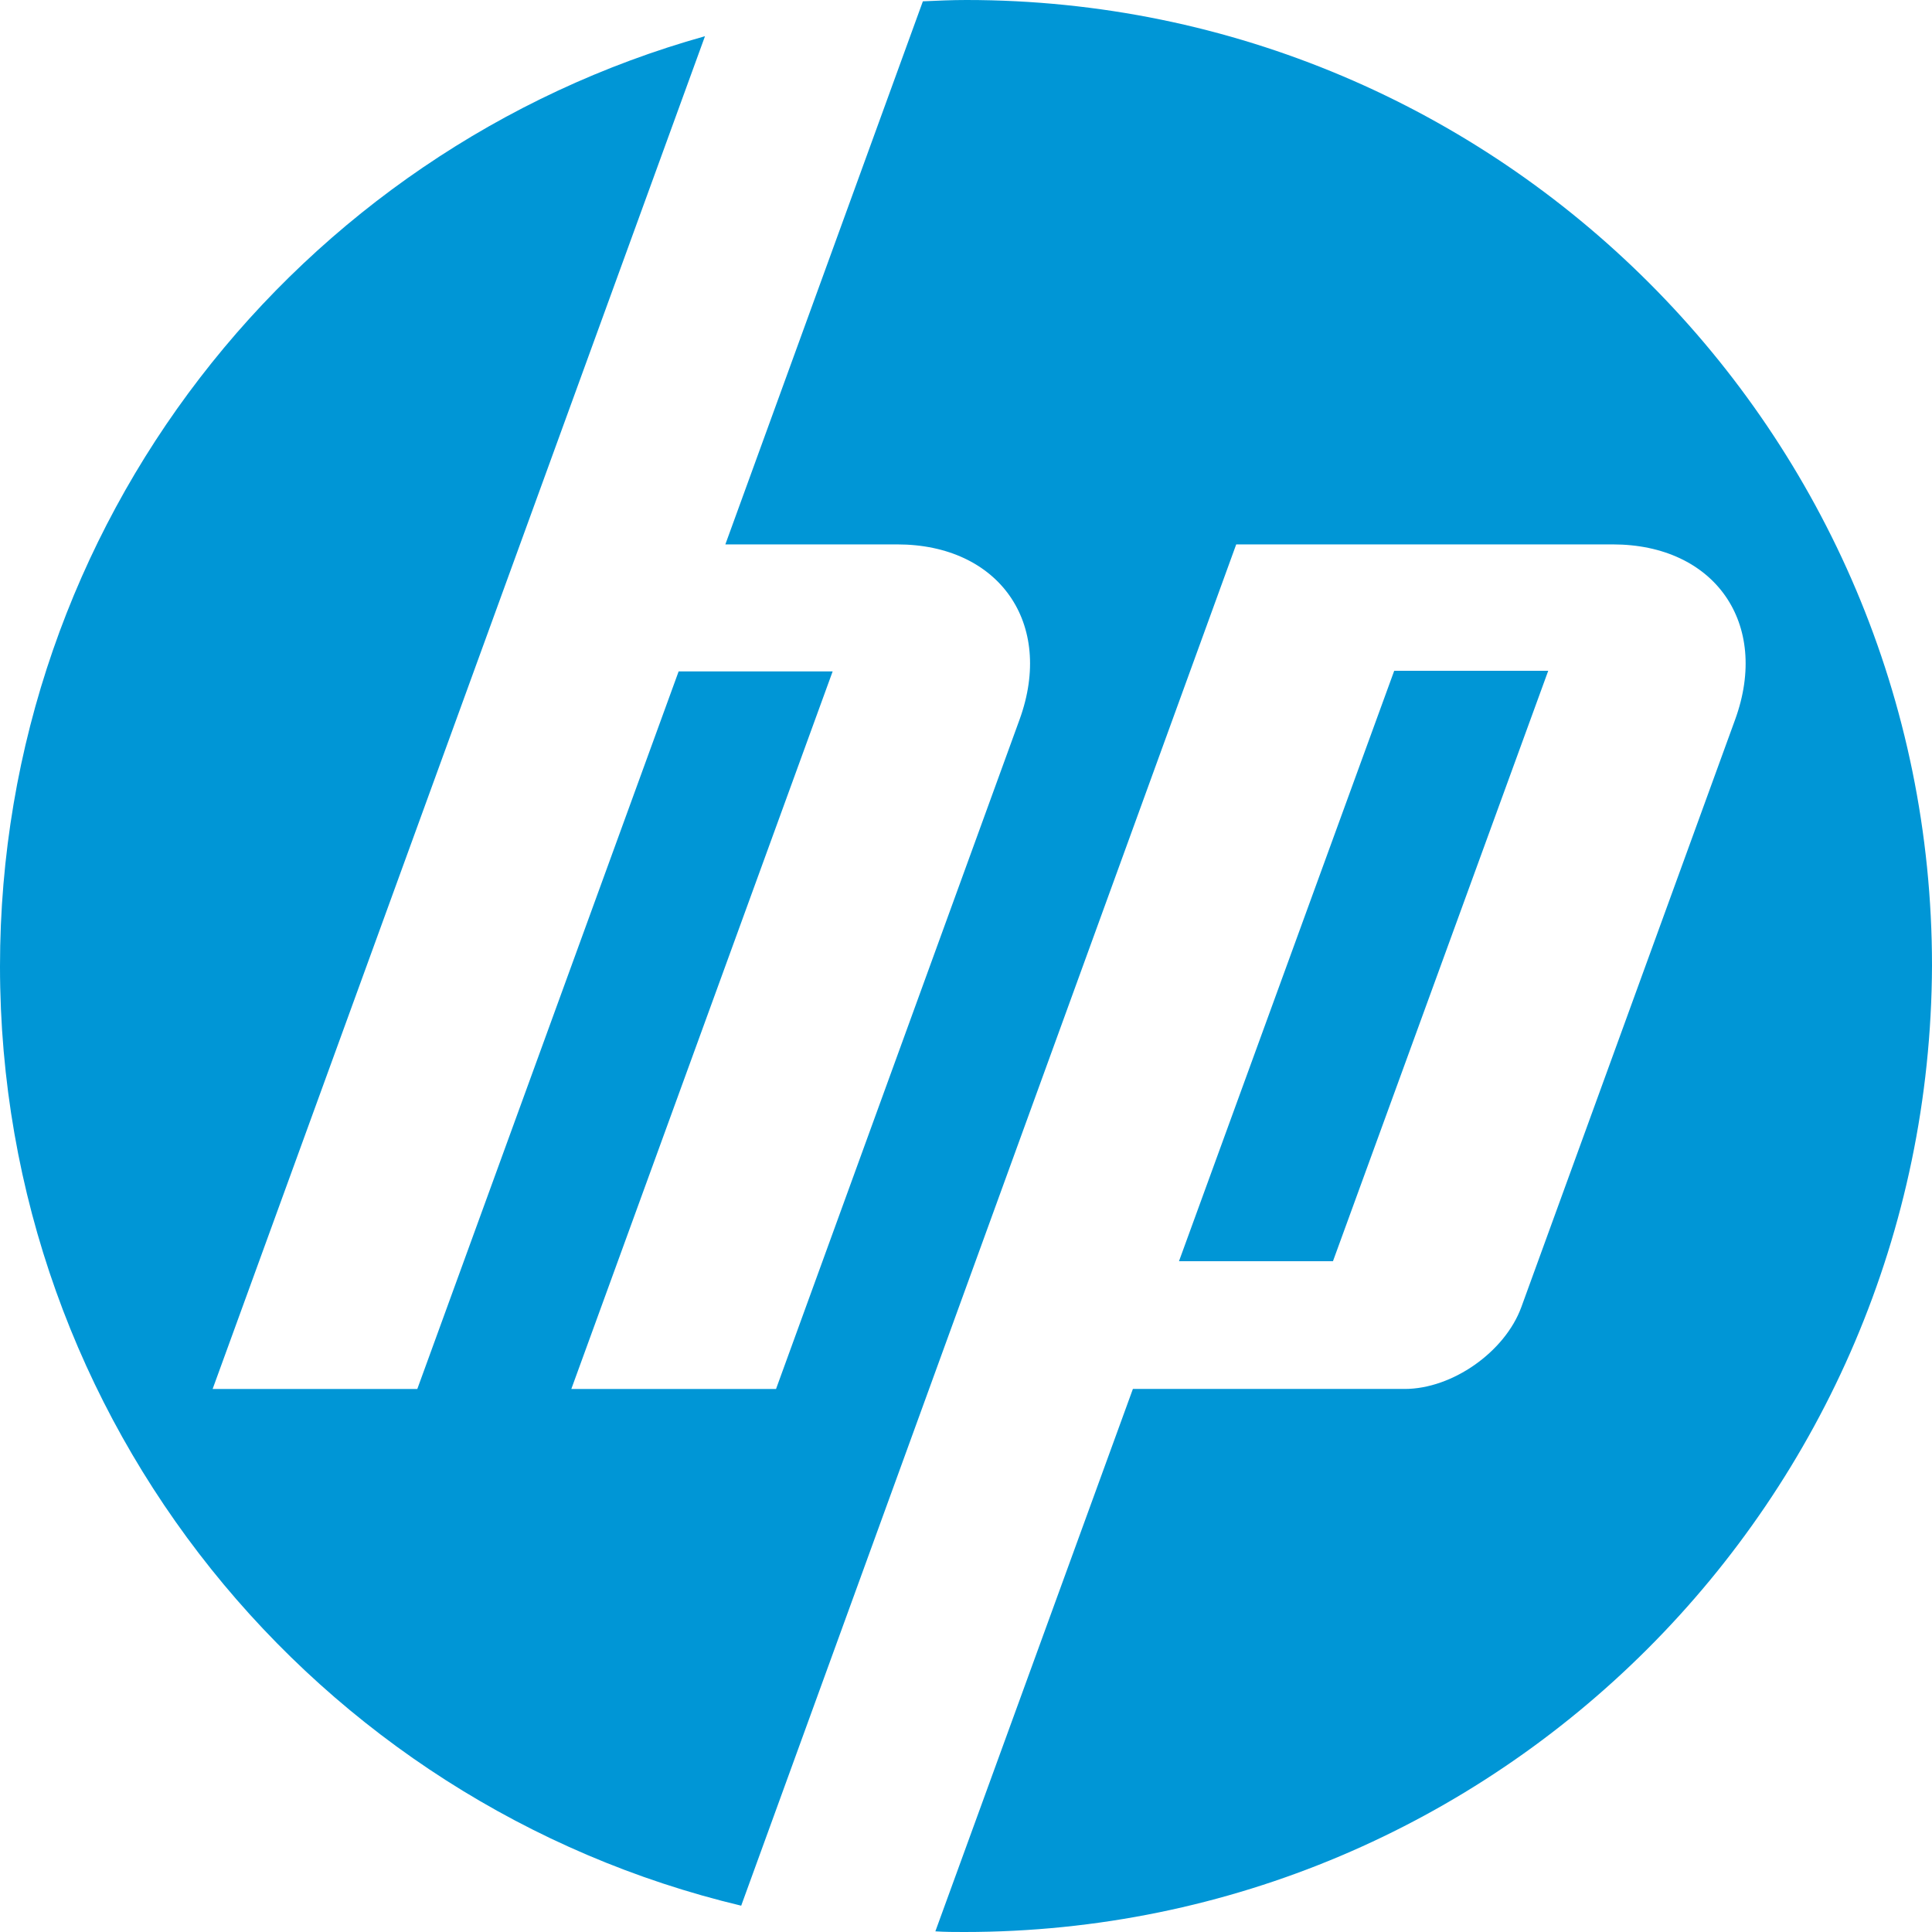 <svg width="50" height="50" fill="none" xmlns="http://www.w3.org/2000/svg"><path d="M24.957 50c-.255 0-.494 0-.75-.017l5.112-14.037h7.035c1.227 0 2.59-.954 3.016-2.113l5.536-15.213c.903-2.487-.528-4.531-3.168-4.531h-9.745l-8.177 22.487-4.634 12.743C8.177 46.695 0 36.814 0 25.009 0 13.543 7.717 3.884 18.245.937l-4.787 13.152-7.955 21.857H10.8l6.763-18.57h3.986l-6.763 18.57h5.298l6.303-17.326c.903-2.487-.528-4.531-3.168-4.531h-4.447L23.884.034C24.26.017 24.634 0 25.01 0 38.806 0 50 11.193 50 24.991 49.949 38.807 38.756 50 24.957 50zm15.111-32.64h-3.986l-5.57 15.28h3.985l5.571-15.28z" fill="#0096D6"/></svg>